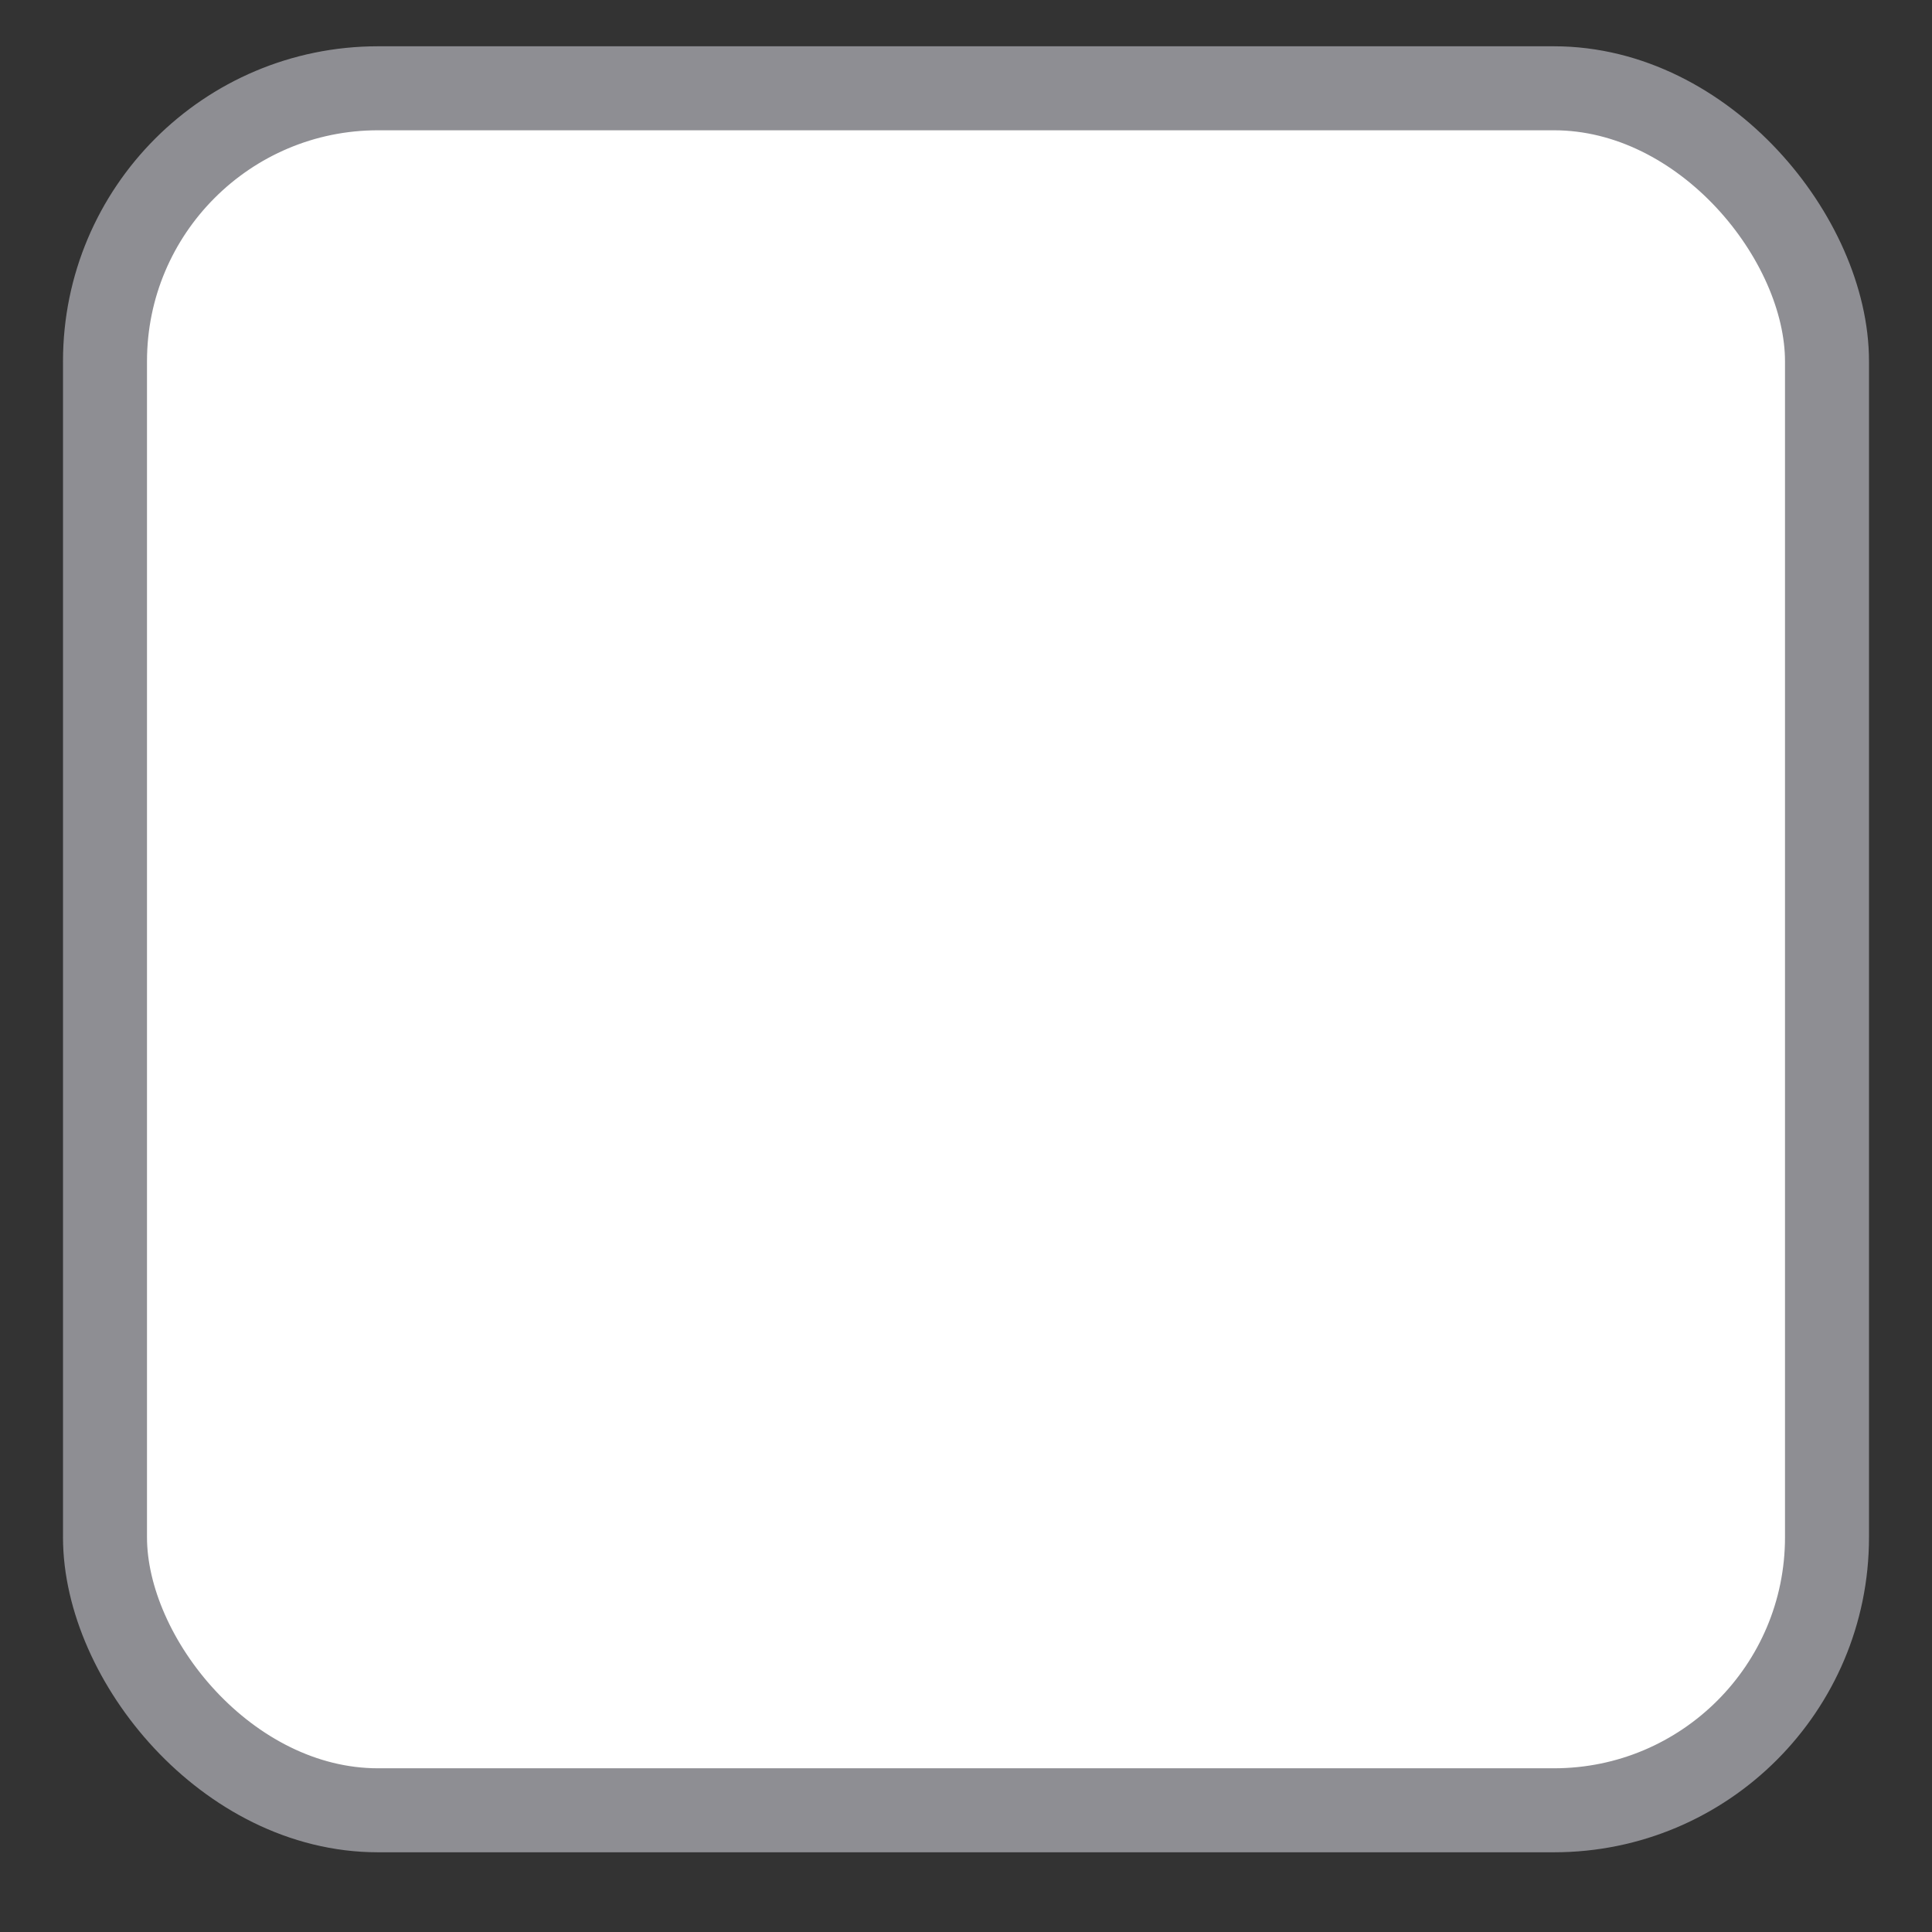 <svg width="23" height="23" viewBox="0 0 23 23" fill="none" xmlns="http://www.w3.org/2000/svg">
<rect x="0" y="0" width="23" height="23" fill="#333333" stroke="none"/>
<rect x="1.25" y="1.051" width="20.5" height="20.5" rx="3.25" fill="white" stroke="#8e8e93" stroke-width="1"/>
</svg>